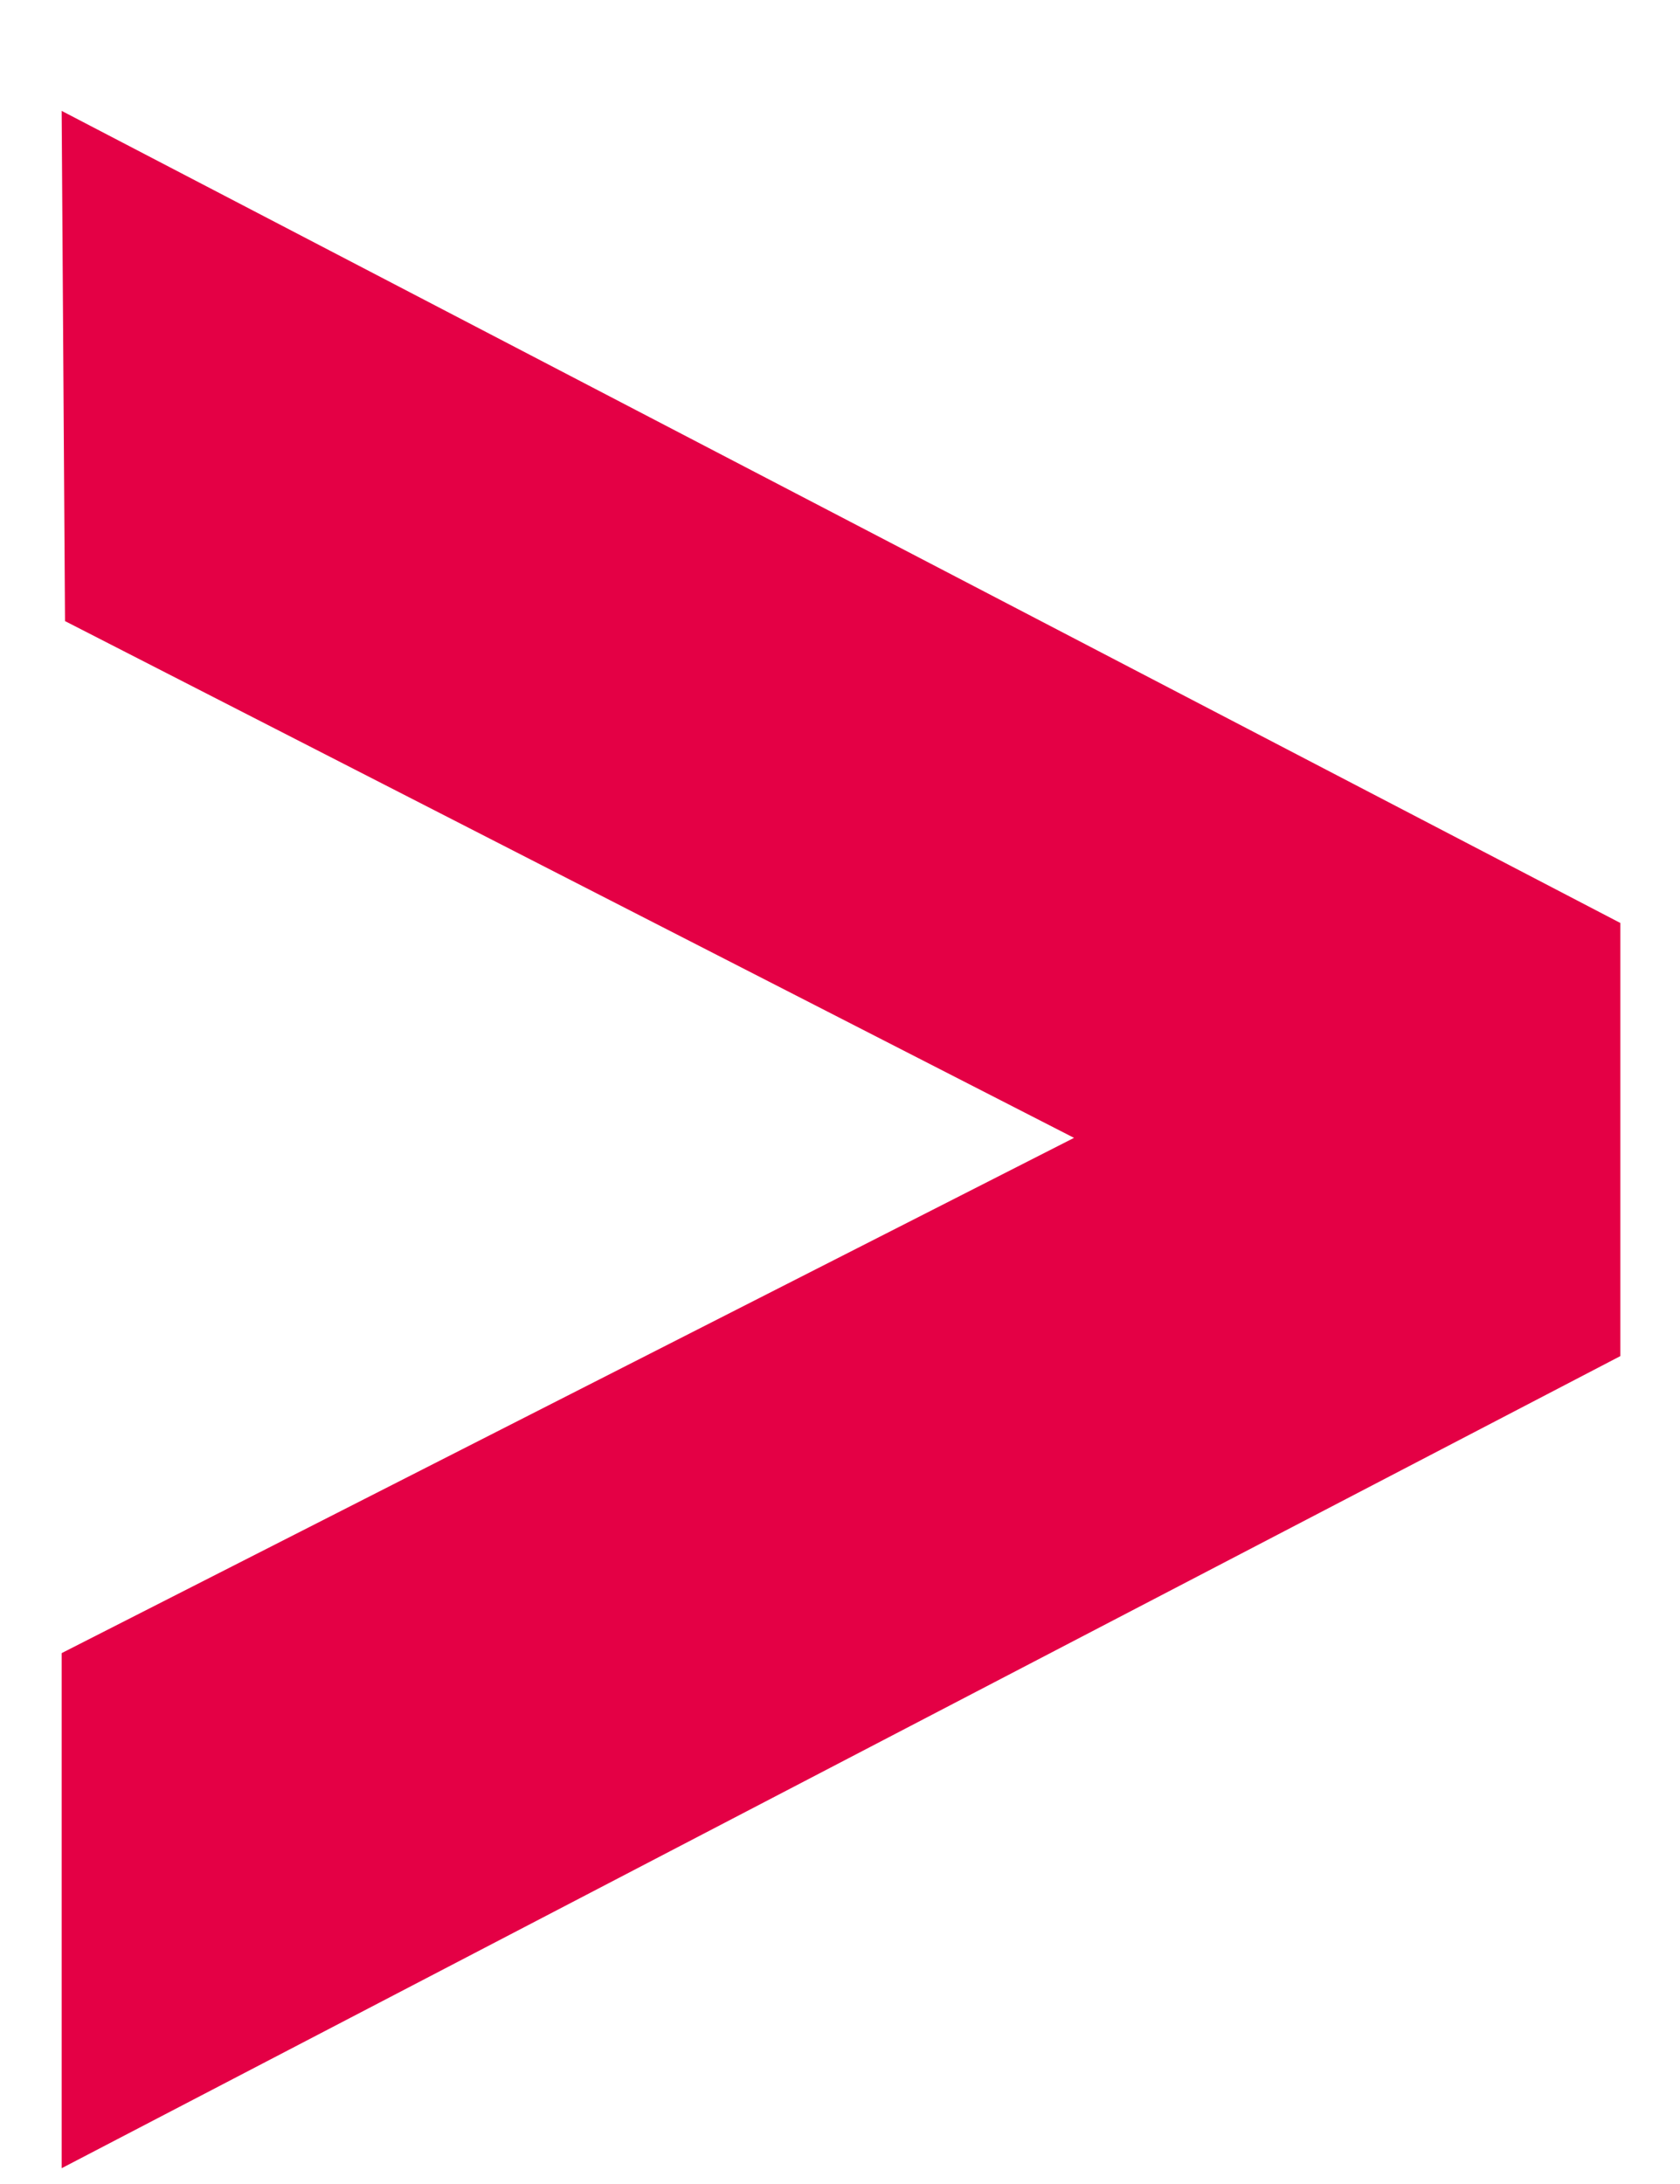 <svg width="10" height="13" viewBox="0 0 10 13" fill="none" xmlns="http://www.w3.org/2000/svg">
<path d="M0.367 12.906V9.84L6.393 6.773L0.387 3.697L0.367 0.66L9.645 5.494V8.072L0.367 12.906Z" fill="#E40045"/>
</svg>
